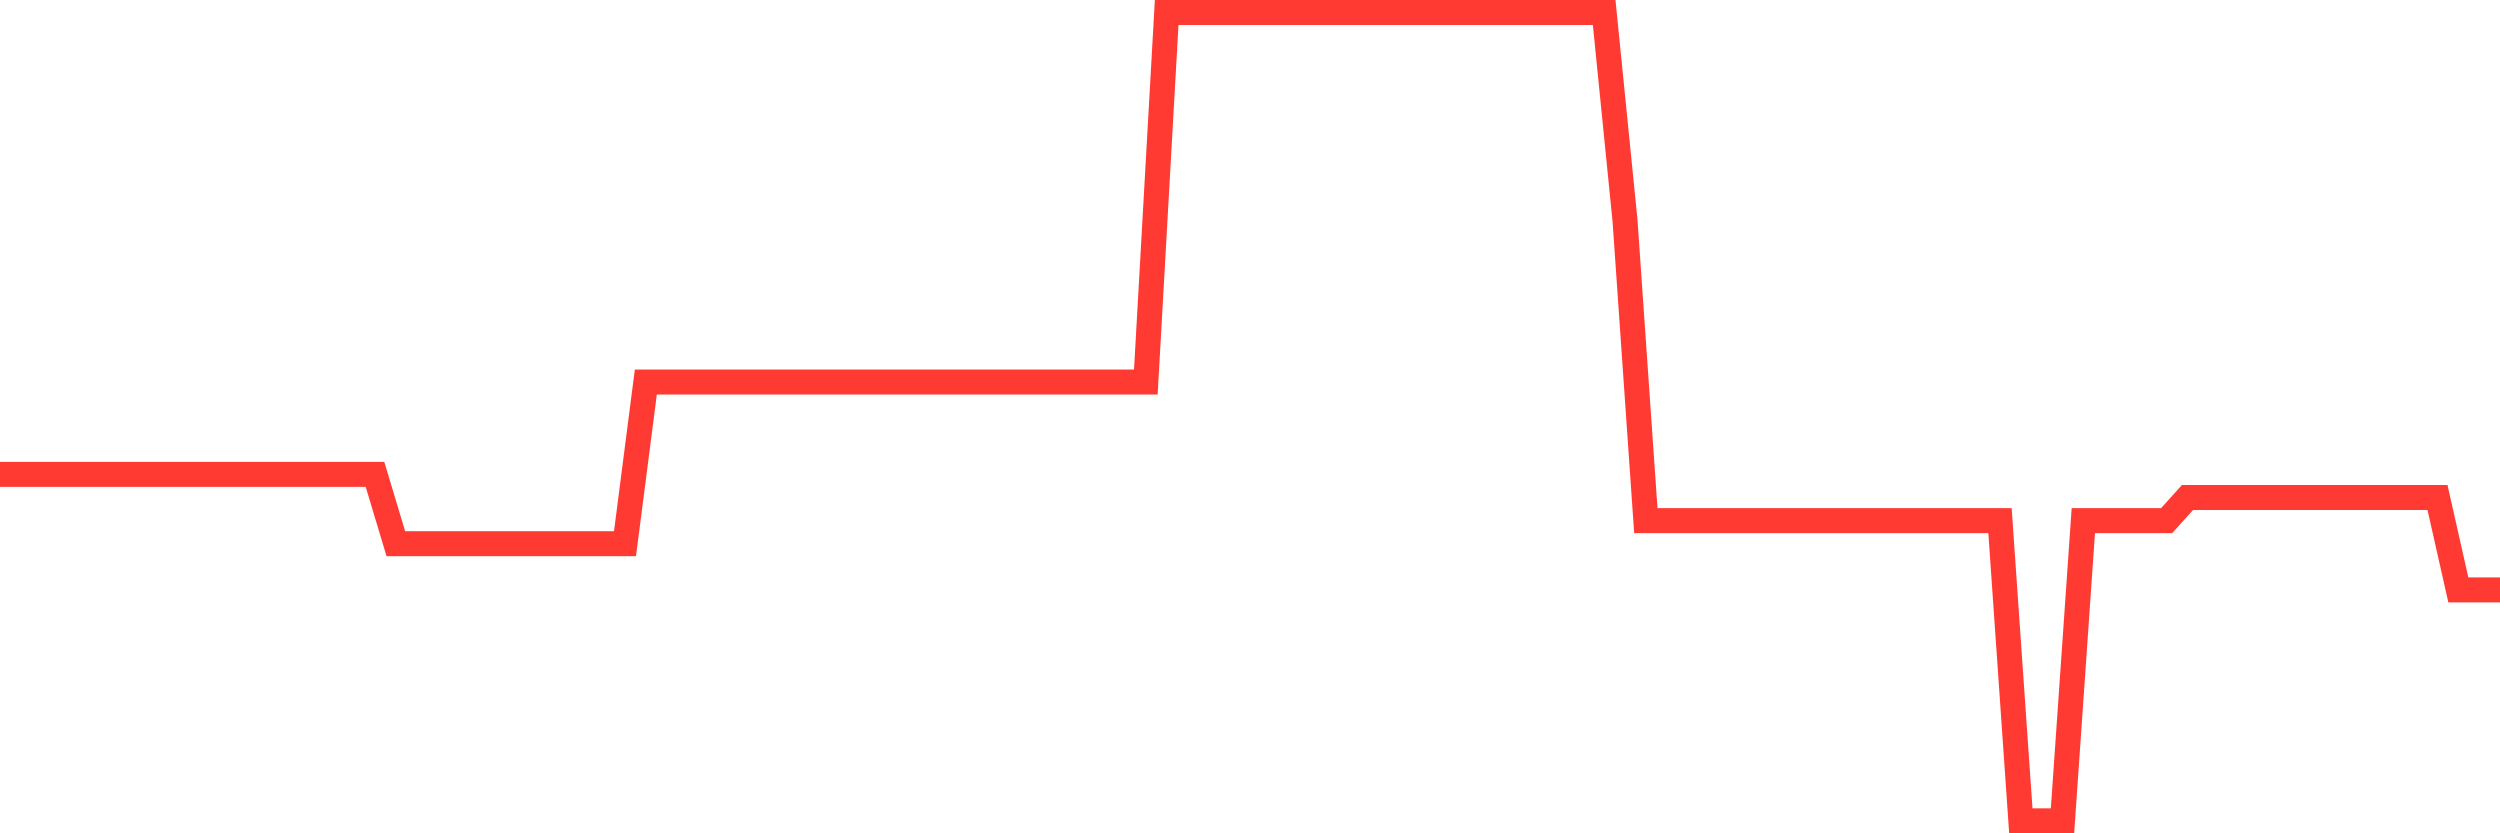 <svg
  xmlns="http://www.w3.org/2000/svg"
  xmlns:xlink="http://www.w3.org/1999/xlink"
  width="120"
  height="40"
  viewBox="0 0 120 40"
  preserveAspectRatio="none"
>
  <polyline
    points="0,22.771 1,22.771 2,22.771 3,22.771 4,22.771 5,22.771 6,22.771 7,22.771 8,22.771 9,22.771 10,22.771 11,22.771 12,22.771 13,22.771 14,22.771 15,22.771 16,22.771 17,22.771 18,22.771 19,26.097 20,26.097 21,26.097 22,26.097 23,26.097 24,26.097 25,26.097 26,26.097 27,26.097 28,26.097 29,26.097 30,26.097 31,18.337 32,18.337 33,18.337 34,18.337 35,18.337 36,18.337 37,18.337 38,18.337 39,18.337 40,18.337 41,18.337 42,18.337 43,18.337 44,18.337 45,18.337 46,18.337 47,18.337 48,18.337 49,18.337 50,18.337 51,18.337 52,18.337 53,18.337 54,18.337 55,18.337 56,0.6 57,0.6 58,0.6 59,0.6 60,0.6 61,0.6 62,0.6 63,0.6 64,0.6 65,0.6 66,0.6 67,0.6 68,0.6 69,0.6 70,0.6 71,0.6 72,0.6 73,0.6 74,0.6 75,0.6 76,0.6 77,0.6 78,10.577 79,24.989 80,24.989 81,24.989 82,24.989 83,24.989 84,24.989 85,24.989 86,24.989 87,24.989 88,24.989 89,24.989 90,24.989 91,24.989 92,24.989 93,24.989 94,24.989 95,24.989 96,24.989 97,39.4 98,39.4 99,39.4 100,24.989 101,24.989 102,24.989 103,24.989 104,24.989 105,23.88 106,23.88 107,23.88 108,23.88 109,23.88 110,23.88 111,23.88 112,23.88 113,23.88 114,23.88 115,23.88 116,23.88 117,23.88 118,28.314 119,28.314 120,28.314"
    fill="none"
    stroke="#ff3a33"
    stroke-width="1.2"
  >
  </polyline>
</svg>